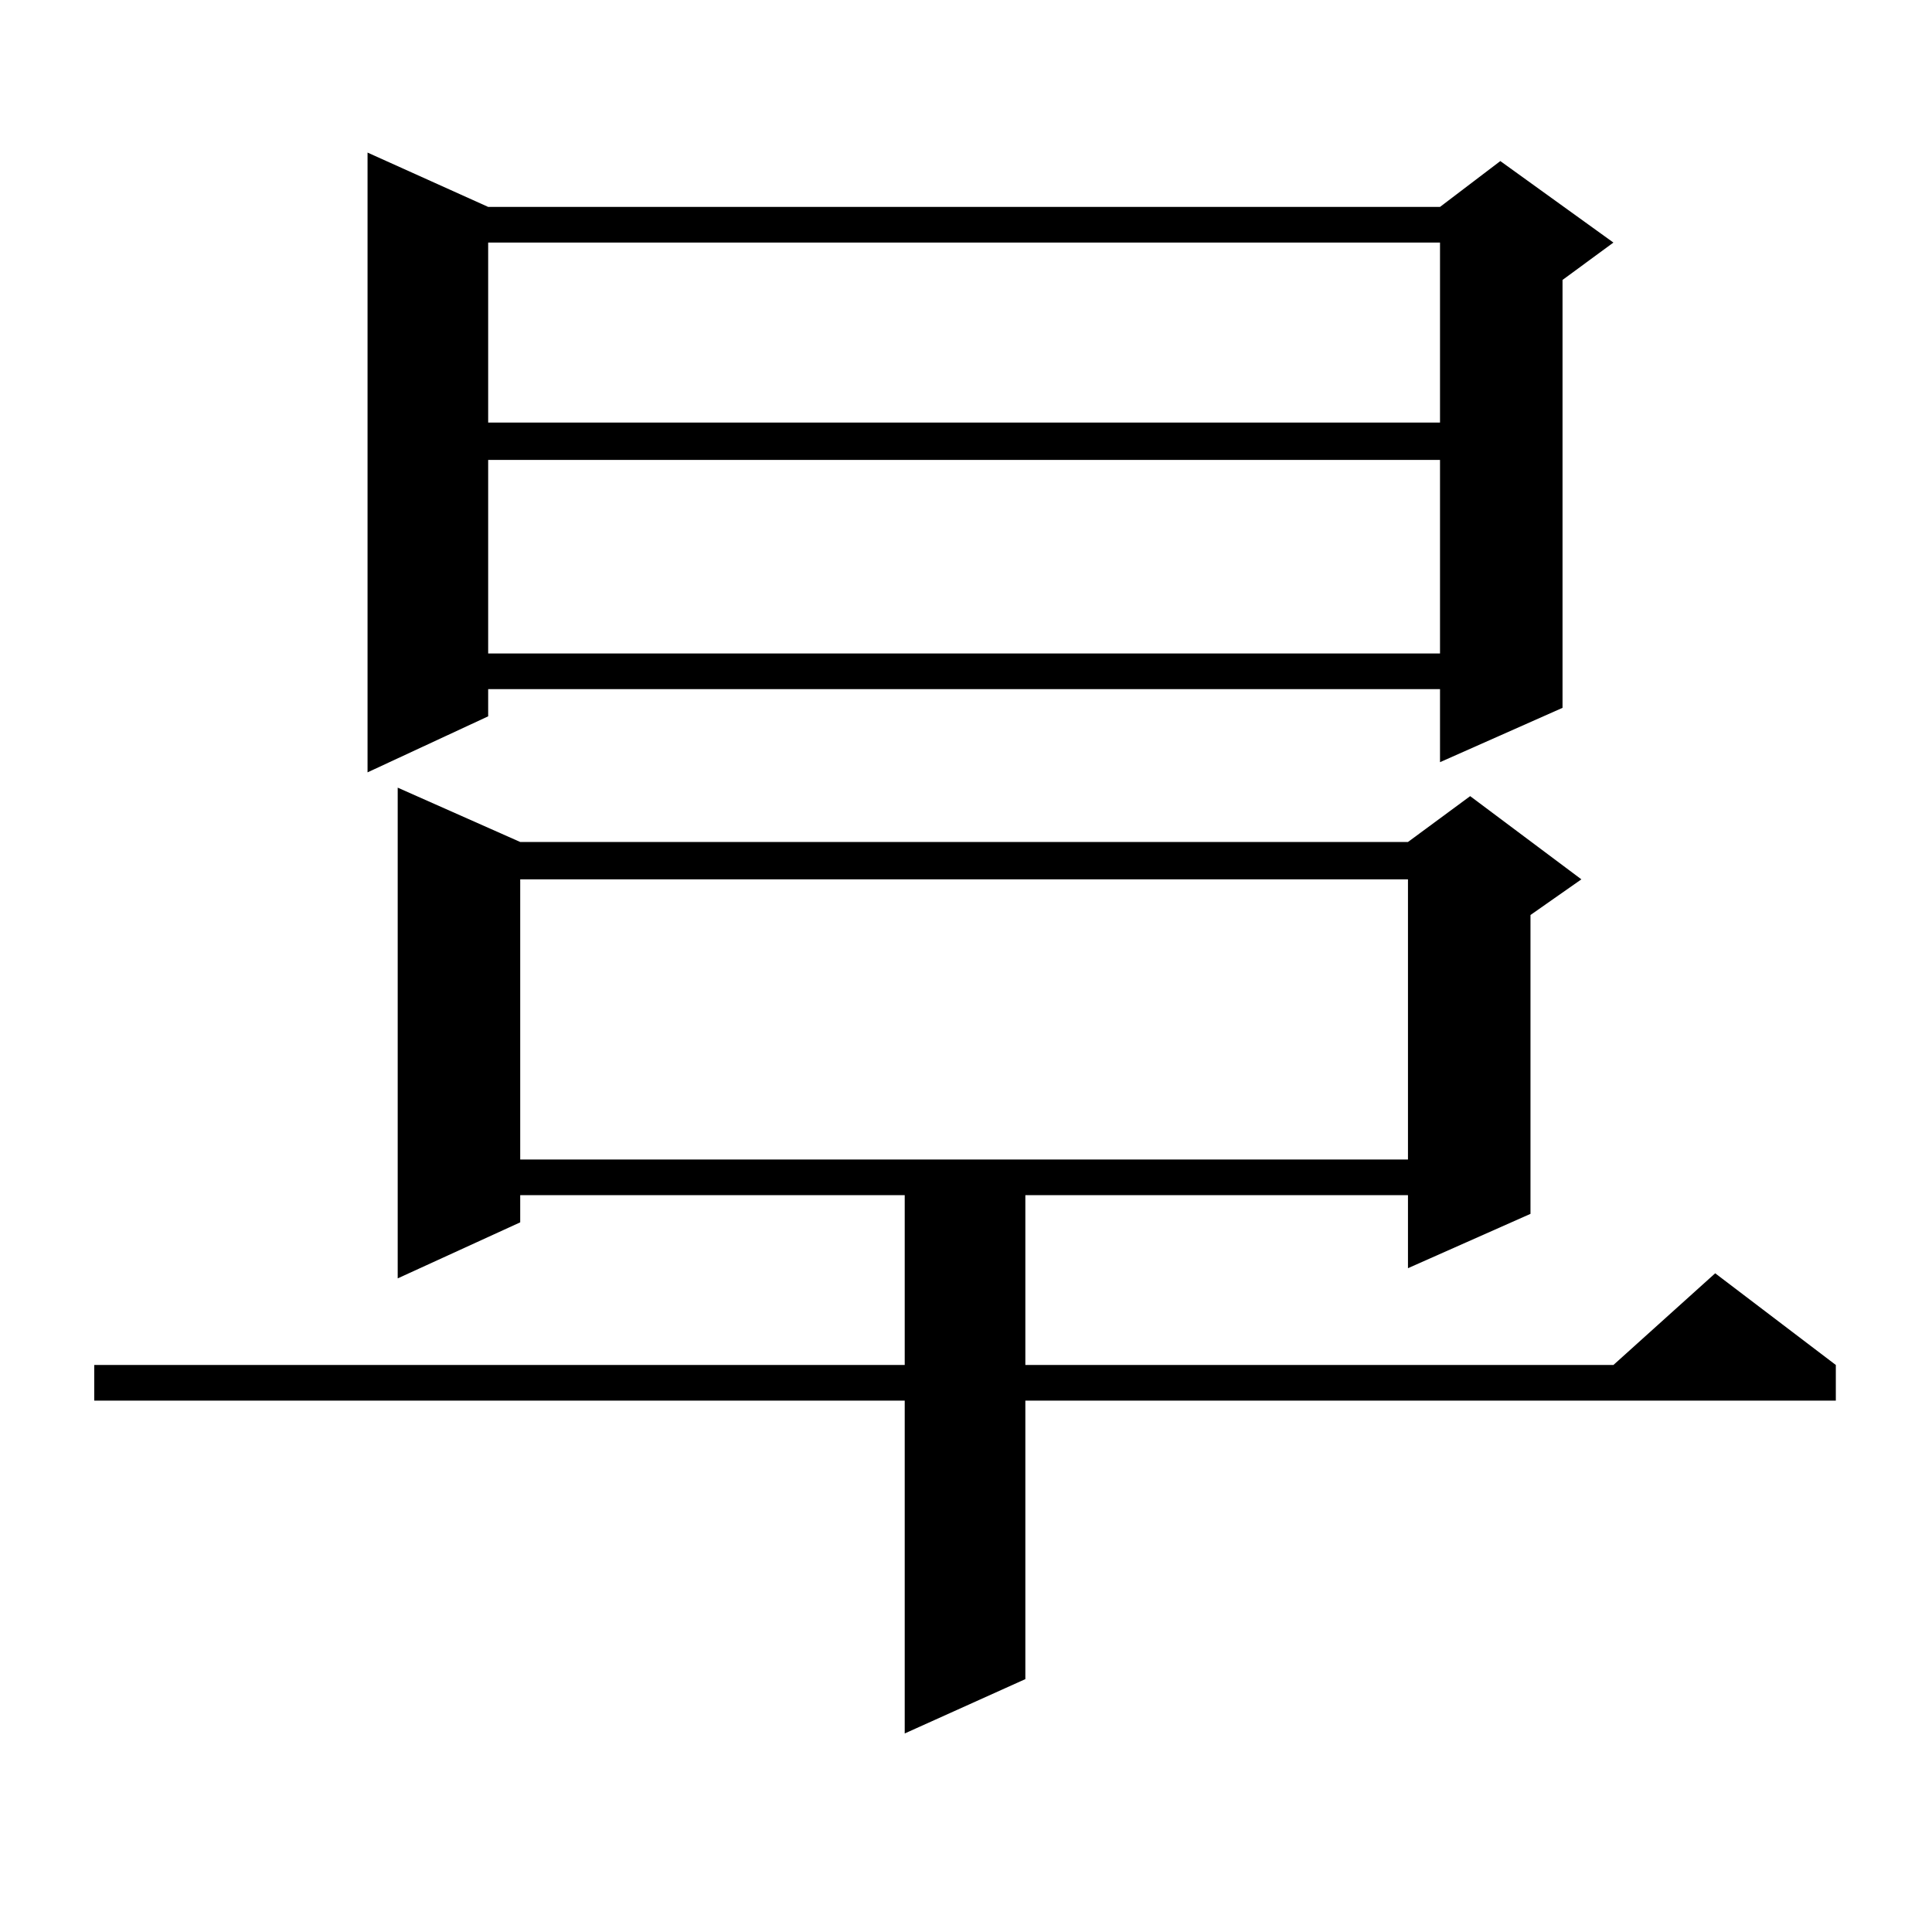 <?xml version="1.0" encoding="utf-8"?>
<!-- Generator: Adobe Illustrator 16.0.0, SVG Export Plug-In . SVG Version: 6.00 Build 0)  -->
<!DOCTYPE svg PUBLIC "-//W3C//DTD SVG 1.1//EN" "http://www.w3.org/Graphics/SVG/1.1/DTD/svg11.dtd">
<svg version="1.1" id="图层_1" xmlns="http://www.w3.org/2000/svg" xmlns:xlink="http://www.w3.org/1999/xlink" x="0px" y="0px"
	 width="1000px" height="1000px" viewBox="0 0 1000 1000" enable-background="new 0 0 1000 1000" xml:space="preserve">
<path d="M269.262,435.809h459.501l32.194-23.73l57.56,43.066l-26.341,18.457v154.688l-63.413,28.125v-37.793H530.719v87.891h304.383
	l52.682-47.461l62.438,47.461v18.457H530.719v144.141l-62.438,28.125V724.969H48.78v-18.457h419.502v-87.891h-199.02v14.063
	l-63.413,29.004V407.684L269.262,435.809z M252.677,107.098h492.671l31.219-23.73l58.535,42.188l-26.341,19.336v221.484
	L745.348,394.5v-37.793H252.677v14.063l-62.438,29.004V78.973L252.677,107.098z M252.677,125.555v93.164h492.671v-93.164H252.677z
	 M252.677,238.055V338.25h492.671V238.055H252.677z M269.262,455.145v145.02h459.501v-145.02H269.262z"/>
</svg>
